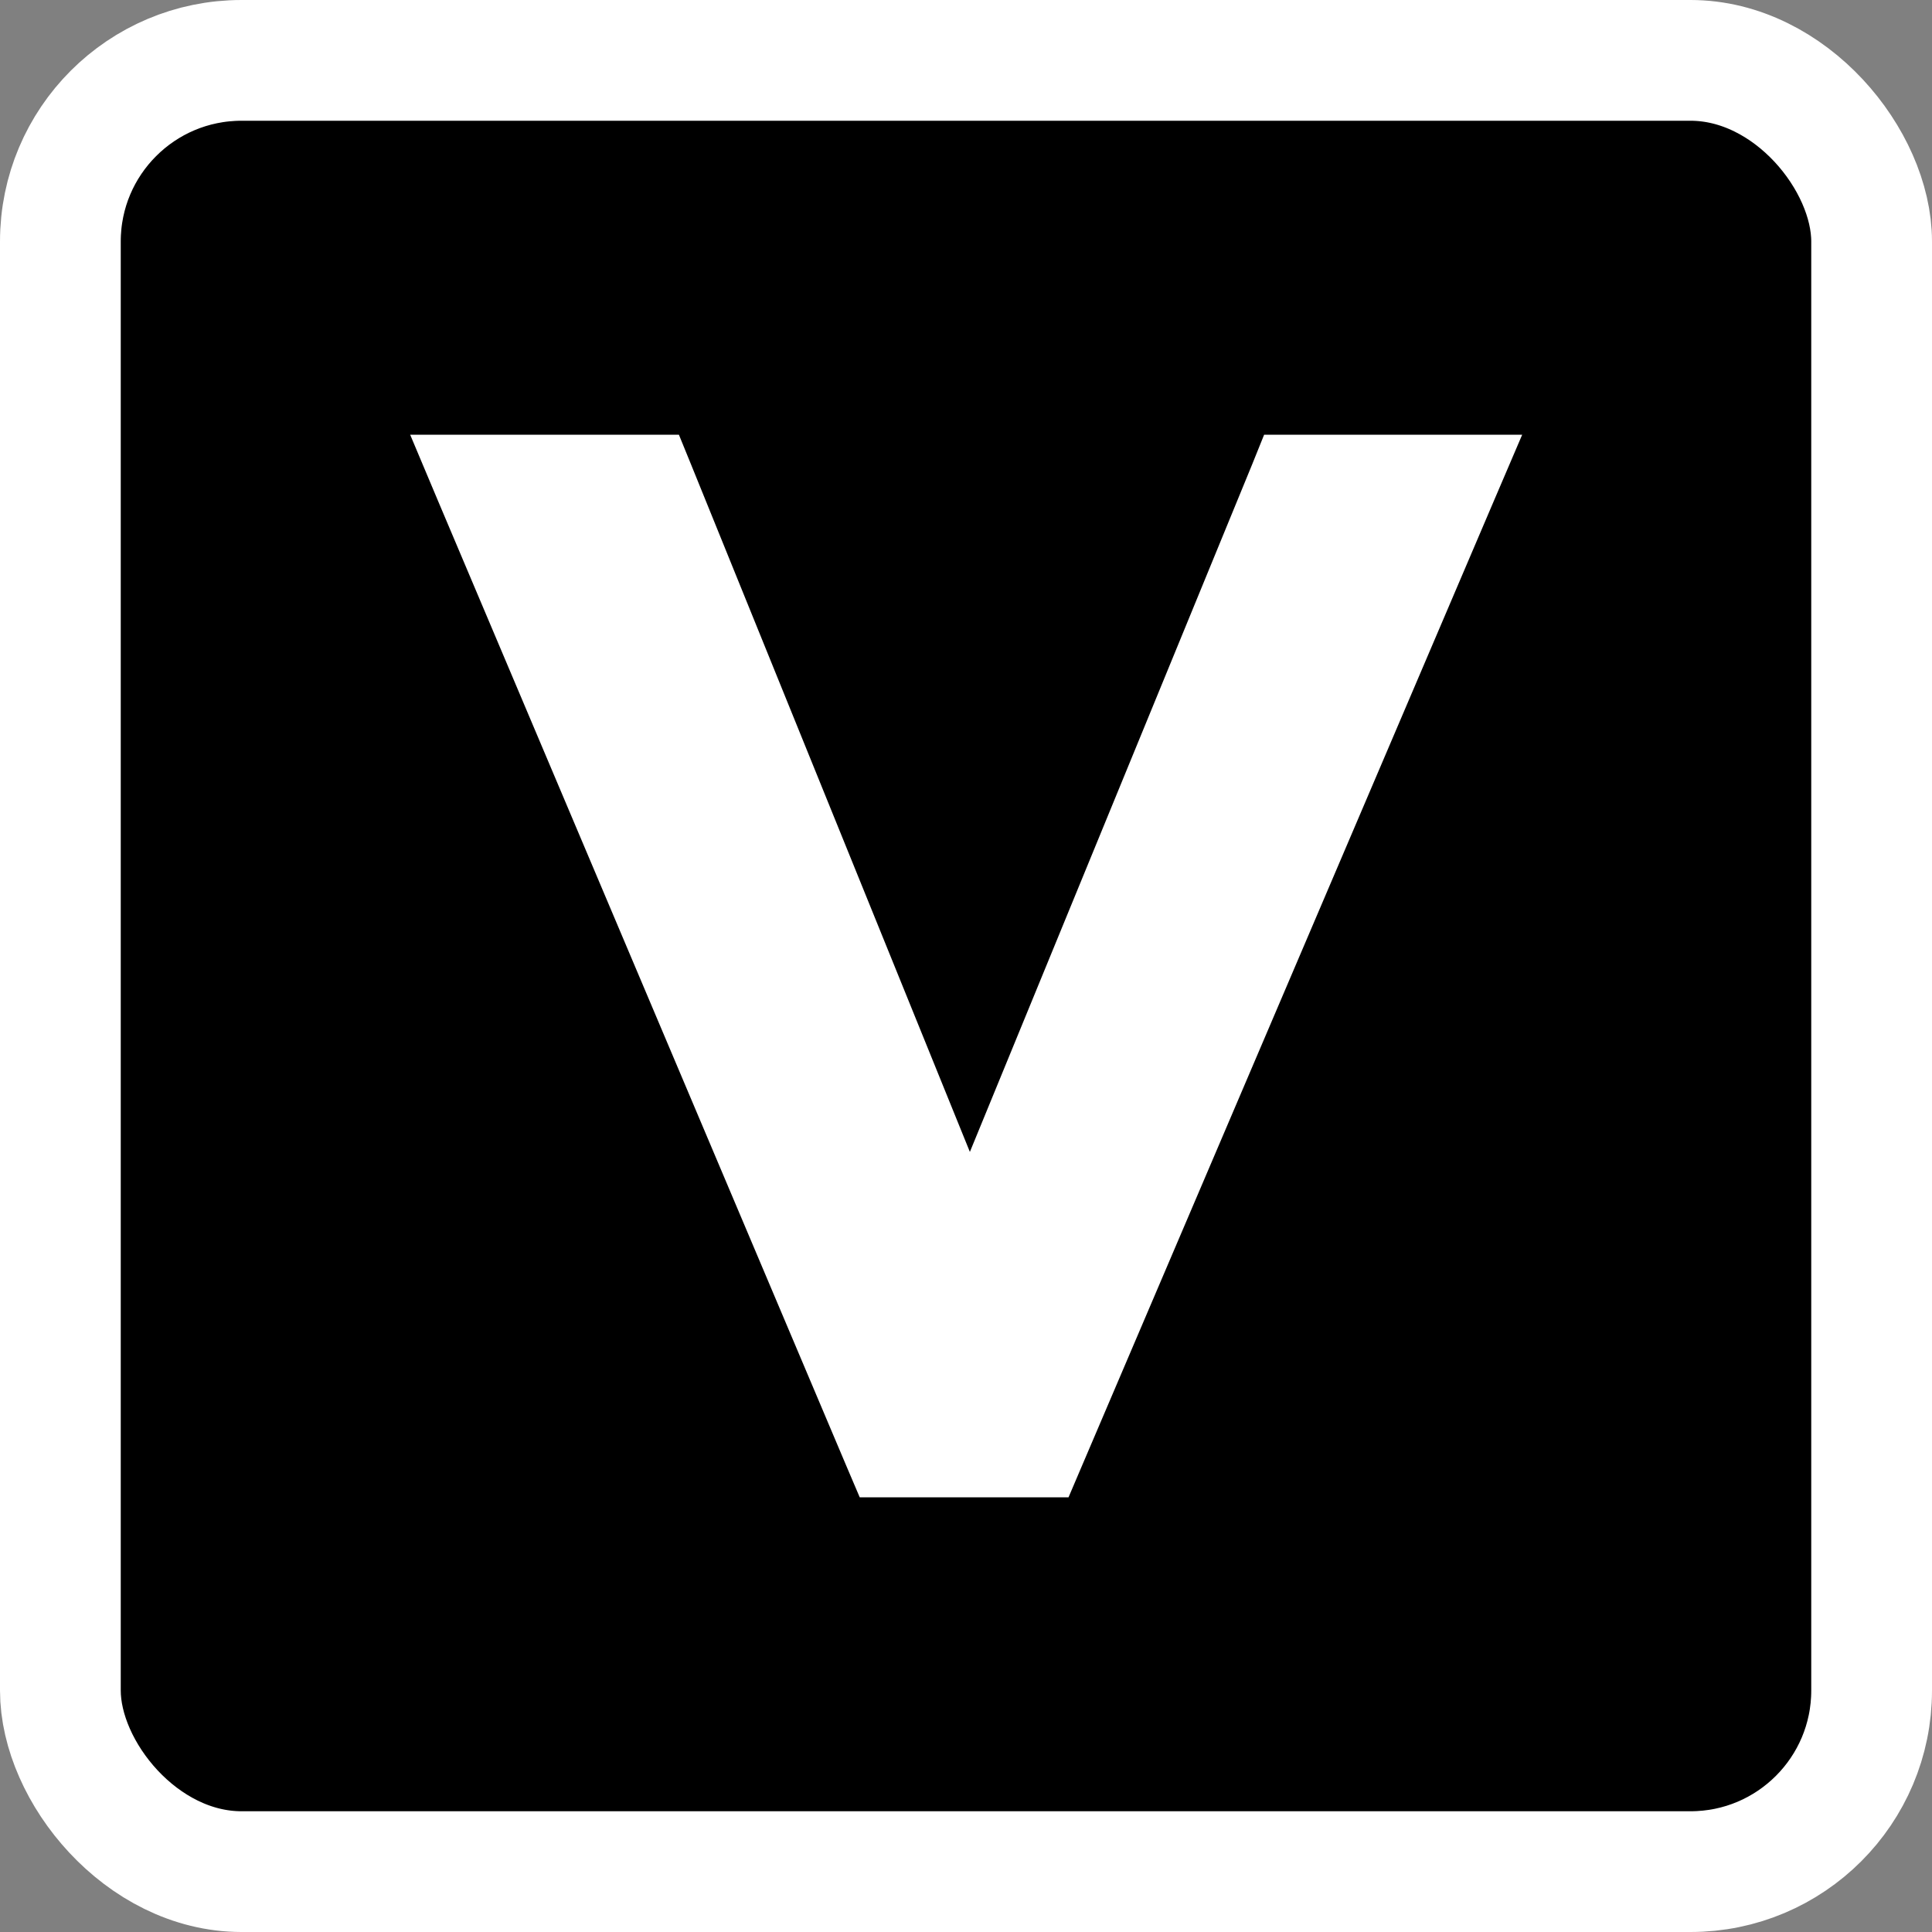 <svg xmlns="http://www.w3.org/2000/svg" fill="none" viewBox="0 0 16 16" height="16" width="16">
<rect x="0" y="0" width="16" height="16" fill="#808080" stroke="none"/>
<rect fill="black" rx="1.5" height="15" width="15" y="0.5" x="0.5"></rect>
<rect stroke="white" rx="1.5" height="15" width="15" y="0.5" x="0.5"></rect>
<g clip-path="url(#clip0_141_6296)">
<path stroke-width="0.4" stroke="white" fill="white" d="M5.488 3.8L5.539 3.925L8.031 10.069L10.554 3.924L10.604 3.8H12.303L12.184 4.078L8.769 12.078L8.717 12.2H7.252L7.2 12.078L3.815 4.078L3.698 3.8H5.488Z"></path>
</g>
<defs>
<clipPath id="clip0_141_6296">
<rect transform="translate(3 3)" fill="white" height="10" width="10"></rect>
</clipPath>
</defs>
</svg>
